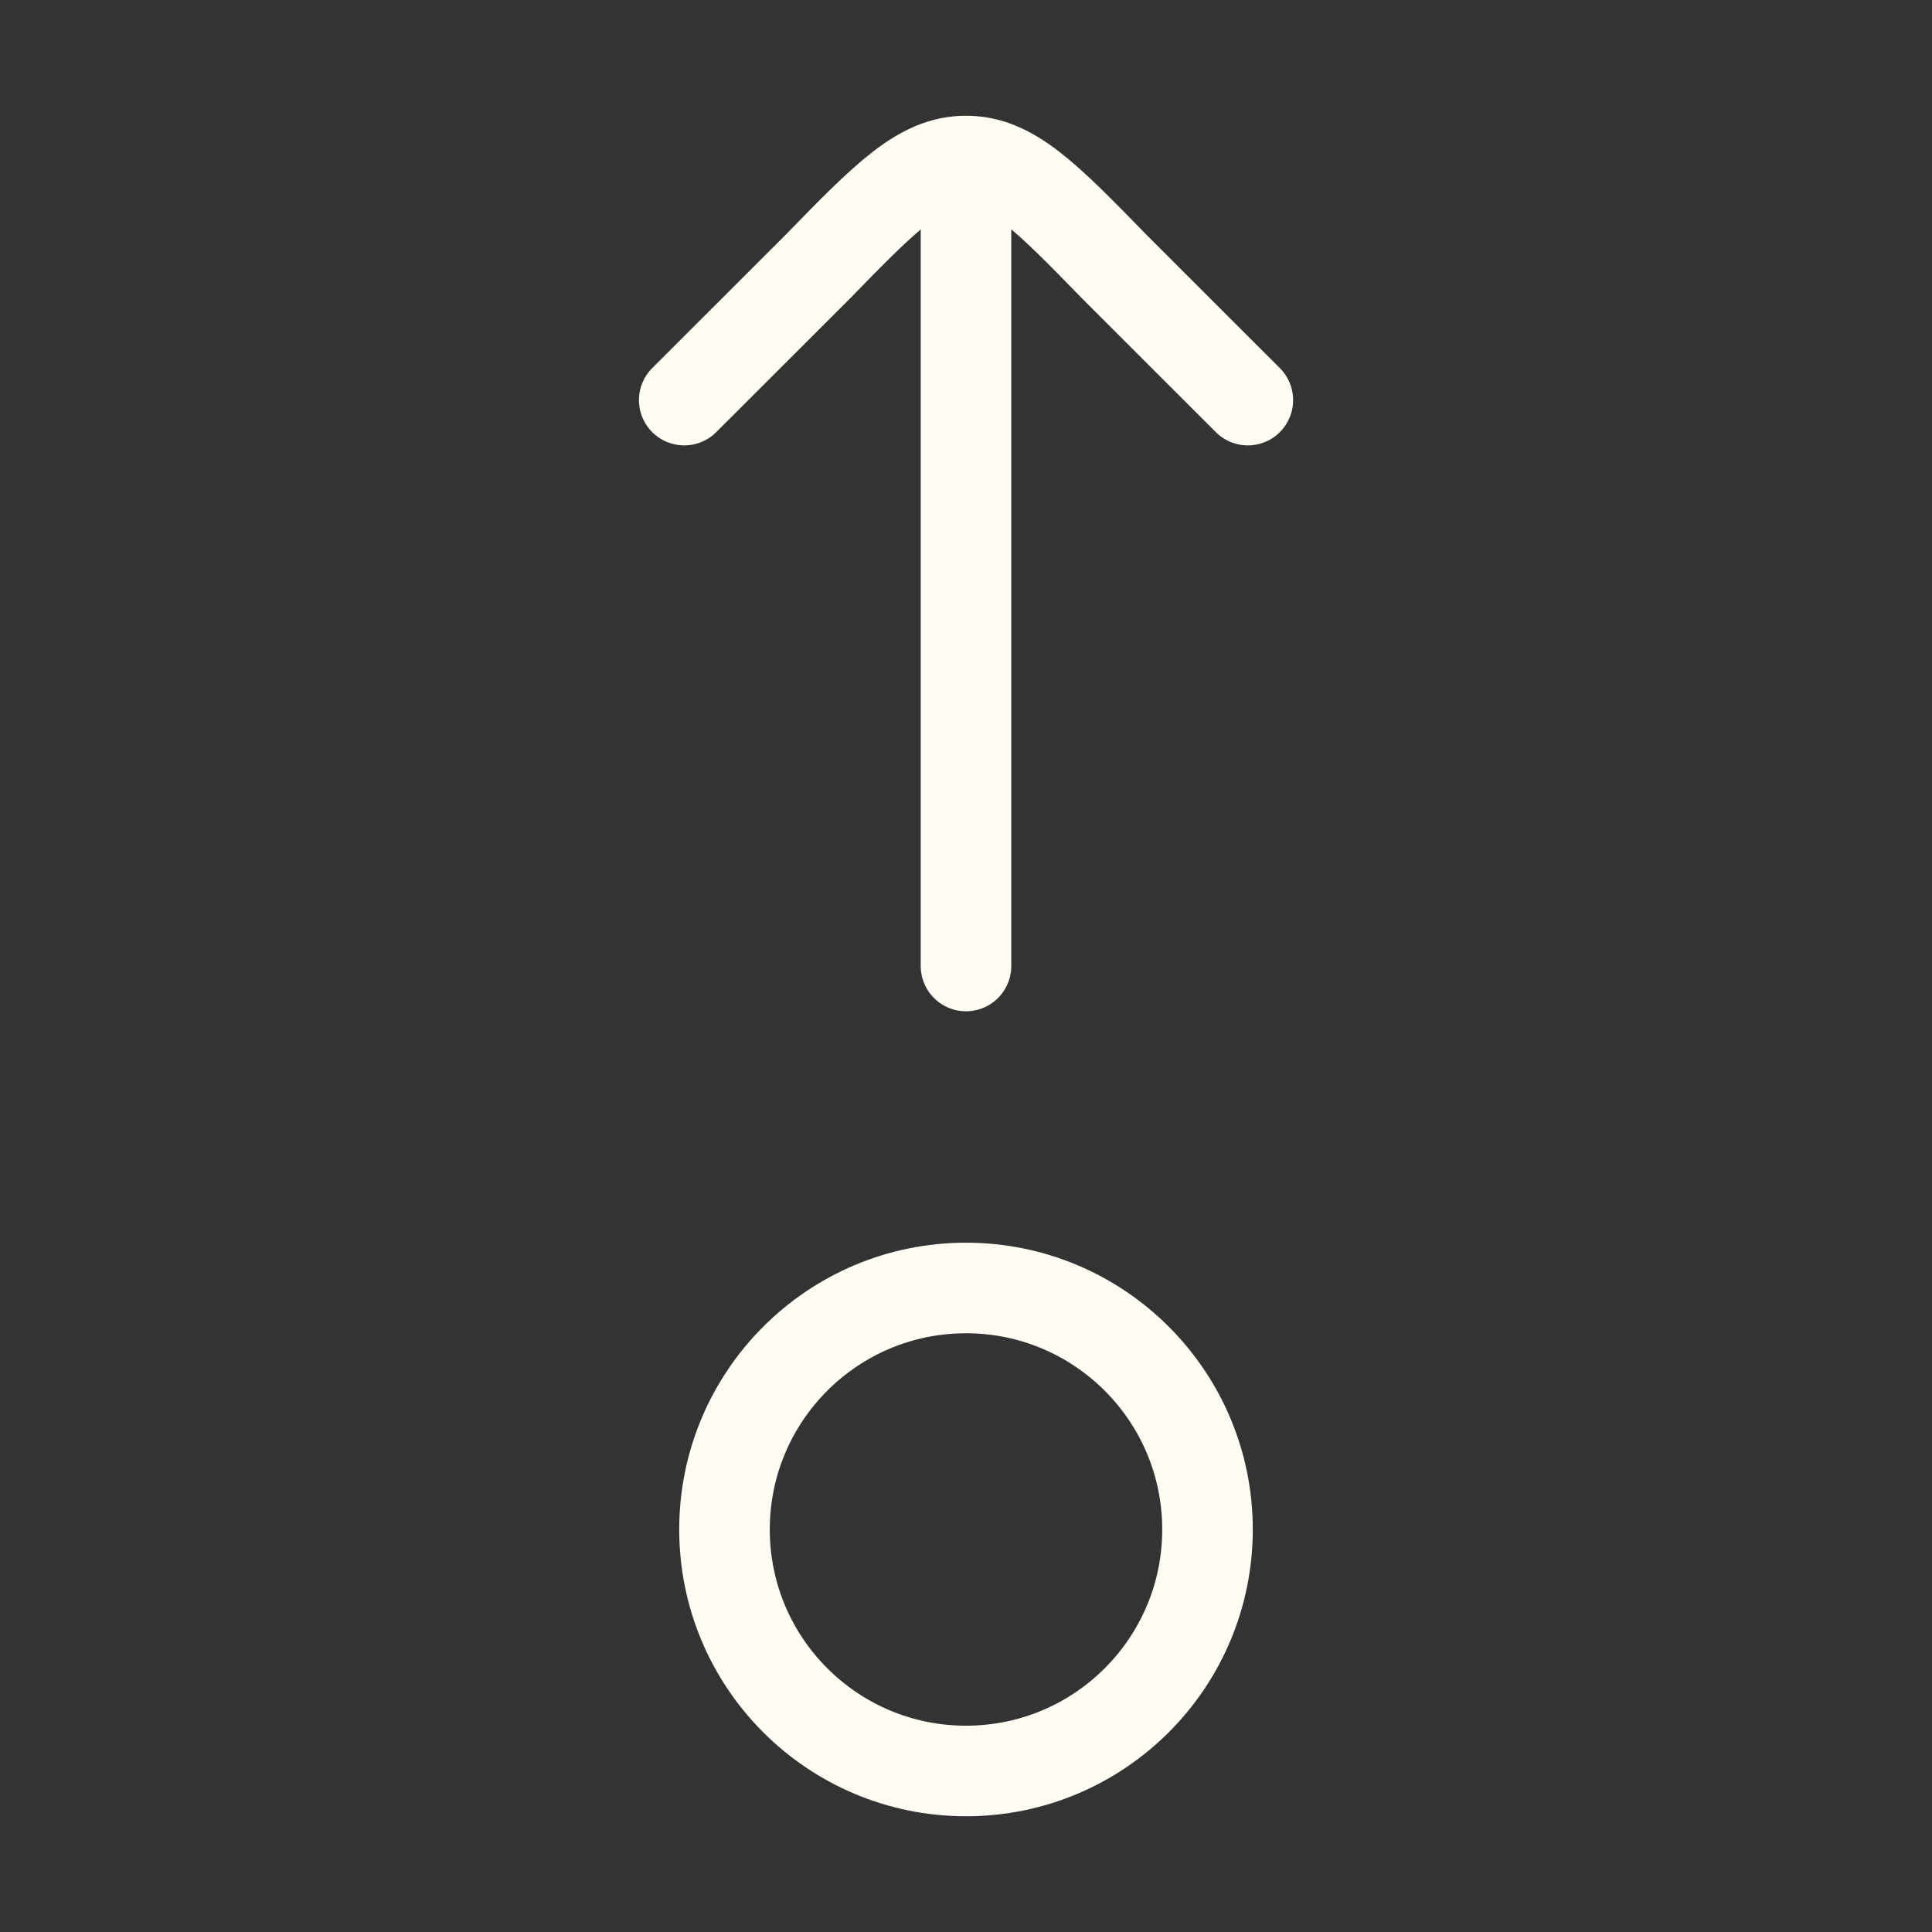 <?xml version="1.0" encoding="utf-8"?>
<svg xmlns="http://www.w3.org/2000/svg" fill="none" height="100%" overflow="visible" preserveAspectRatio="none" style="display: block;" viewBox="0 0 32 32" width="100%">
<rect x="0" y="0" width="32" height="32" fill="#333333" stroke="none"/>
<g id="hugeicons:move-top">
<g id="Group">
<path d="M12 25.333C12 23.124 13.791 21.333 16 21.333C18.209 21.333 20 23.124 20 25.333C20 27.543 18.209 29.333 16 29.333C13.791 29.333 12 27.543 12 25.333Z" id="Vector" stroke="#FFFCF4" stroke-width="1.5"/>
<path d="M16 2.667V16M16 2.667C15.252 2.667 14.681 3.251 13.543 4.419L11.333 6.627M16 2.667C16.751 2.667 17.32 3.251 18.459 4.419L20.668 6.627" id="Vector_2" stroke="#FFFCF4" stroke-linecap="round" stroke-linejoin="round" stroke-width="1.5"/>
</g>
</g>
</svg>
